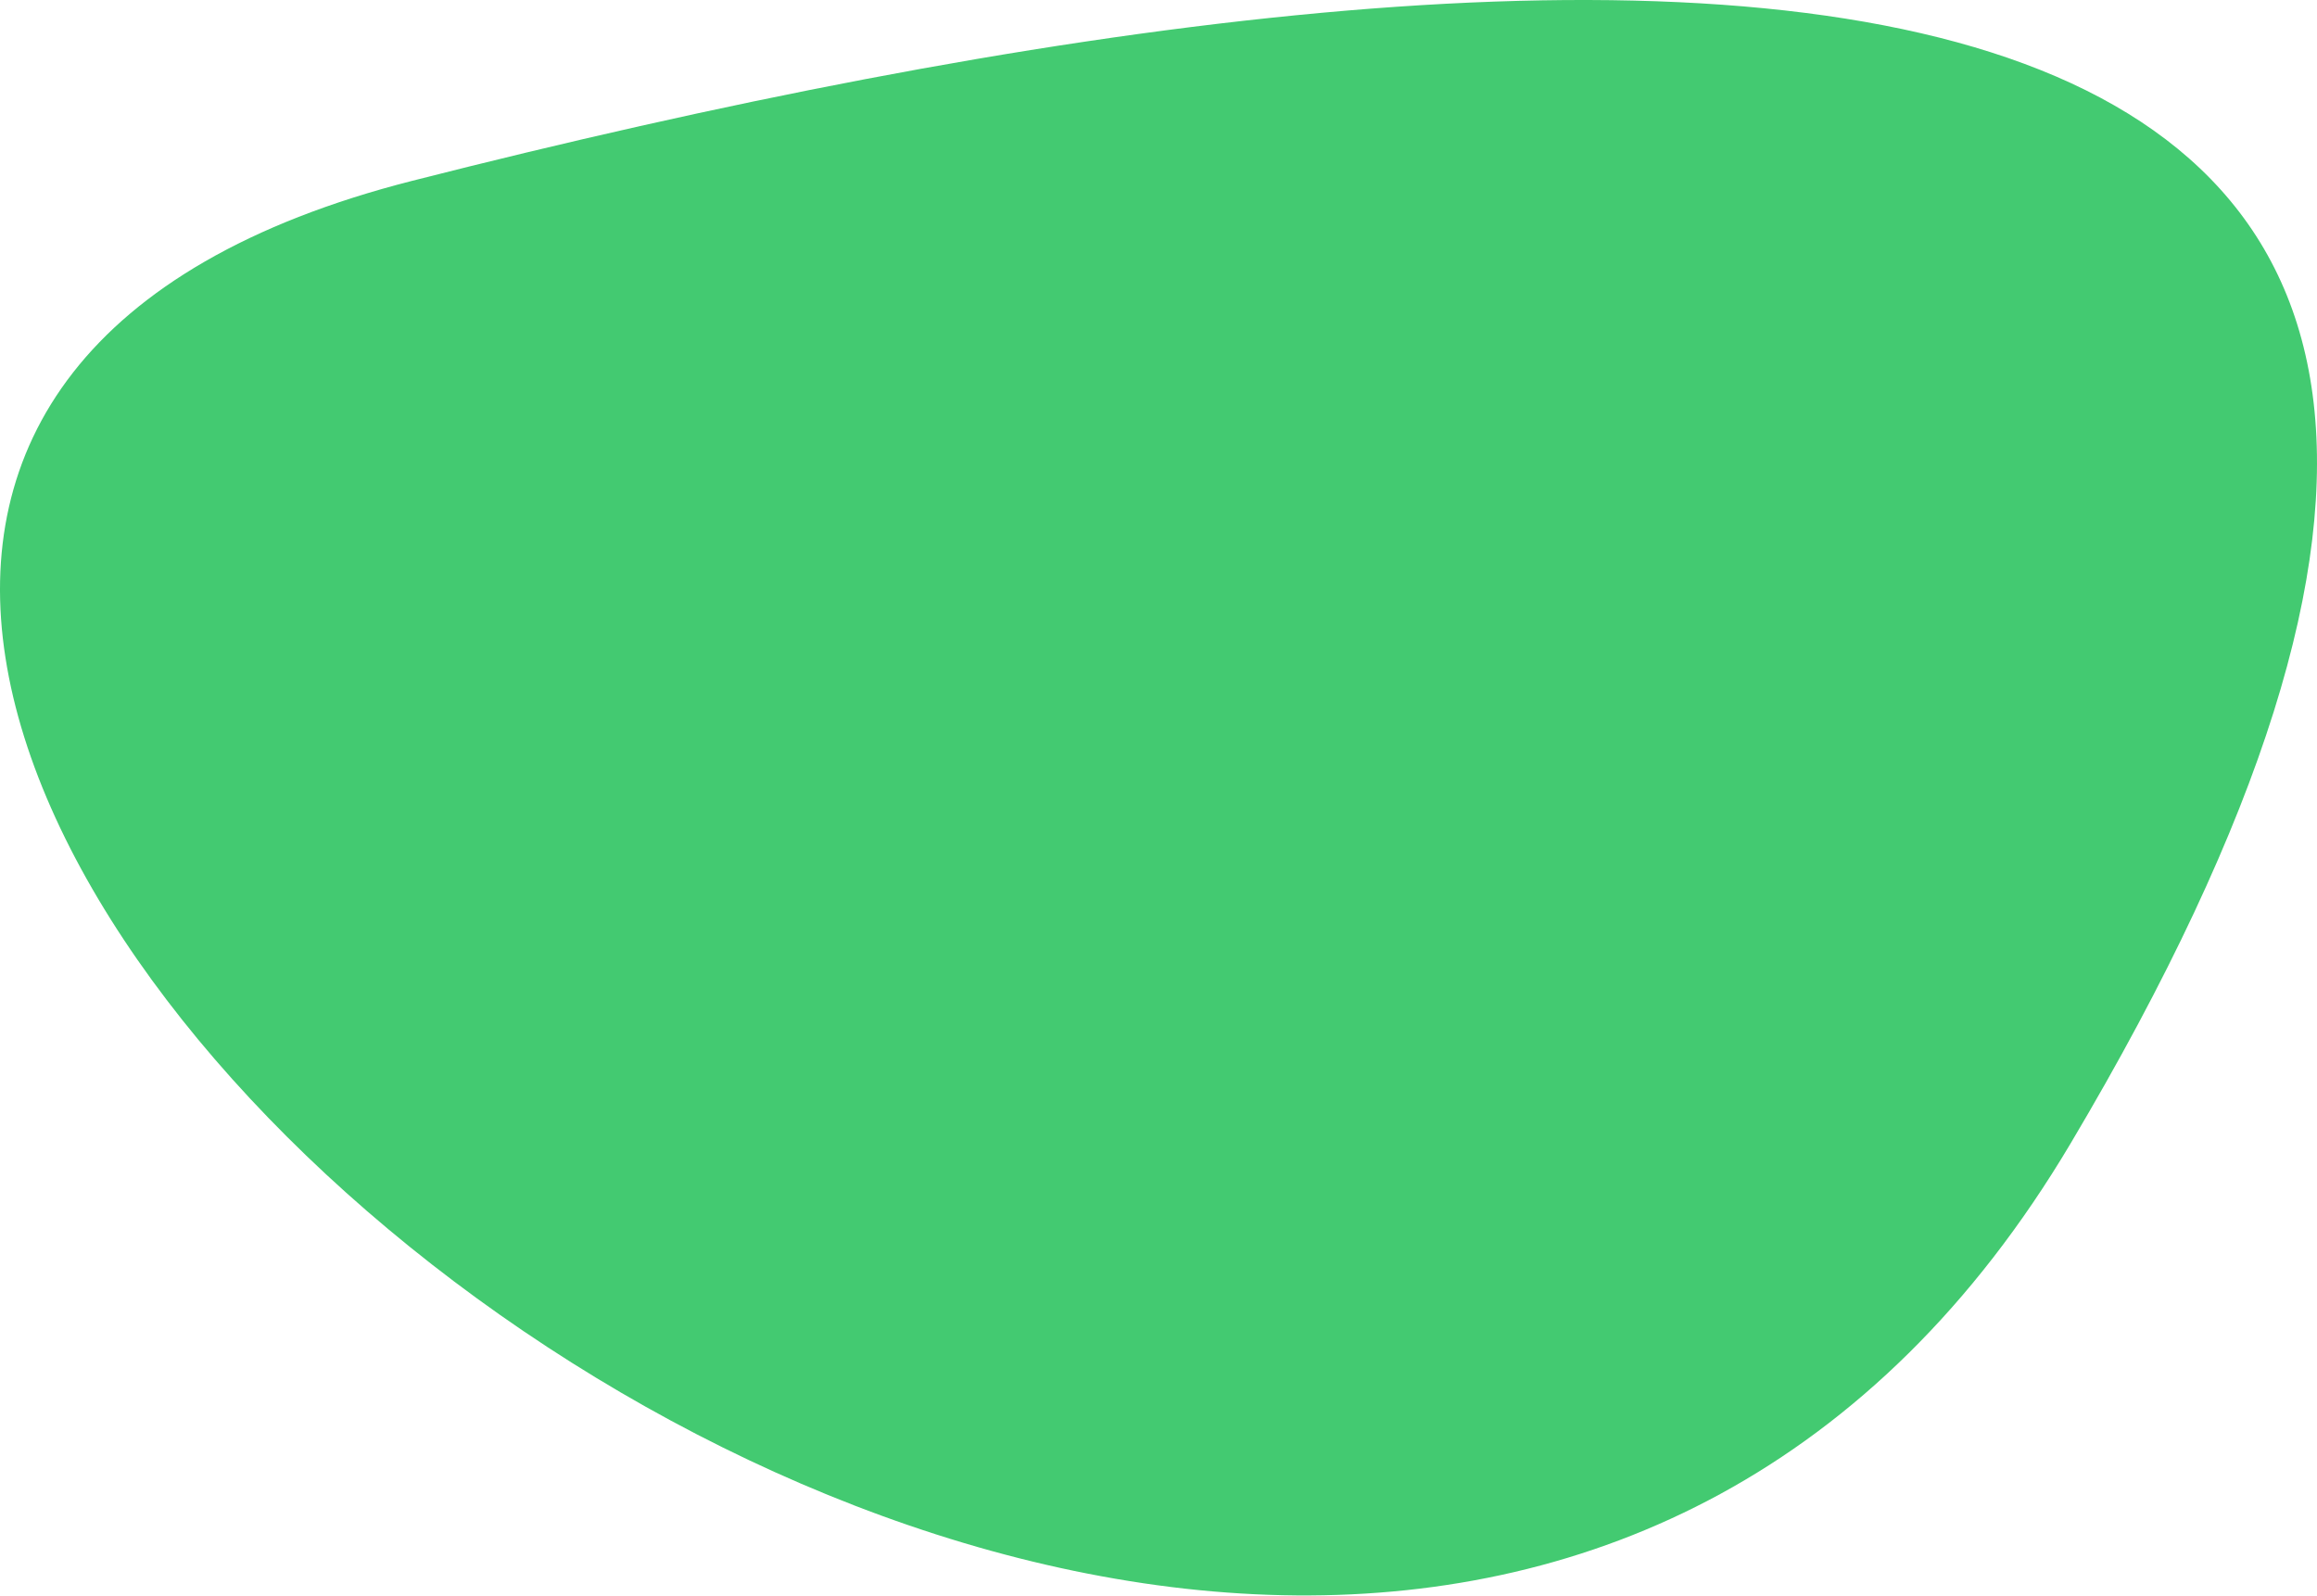 <?xml version="1.0" encoding="UTF-8"?> <svg xmlns="http://www.w3.org/2000/svg" width="1642" height="1131" viewBox="0 0 1642 1131" fill="none"> <path d="M292.088 128.147C-641.609 365.951 913.196 1742.75 1467.29 810.456C2021.39 -121.837 1155.83 -91.839 292.088 128.147Z" fill="#43CA71"></path> </svg> 